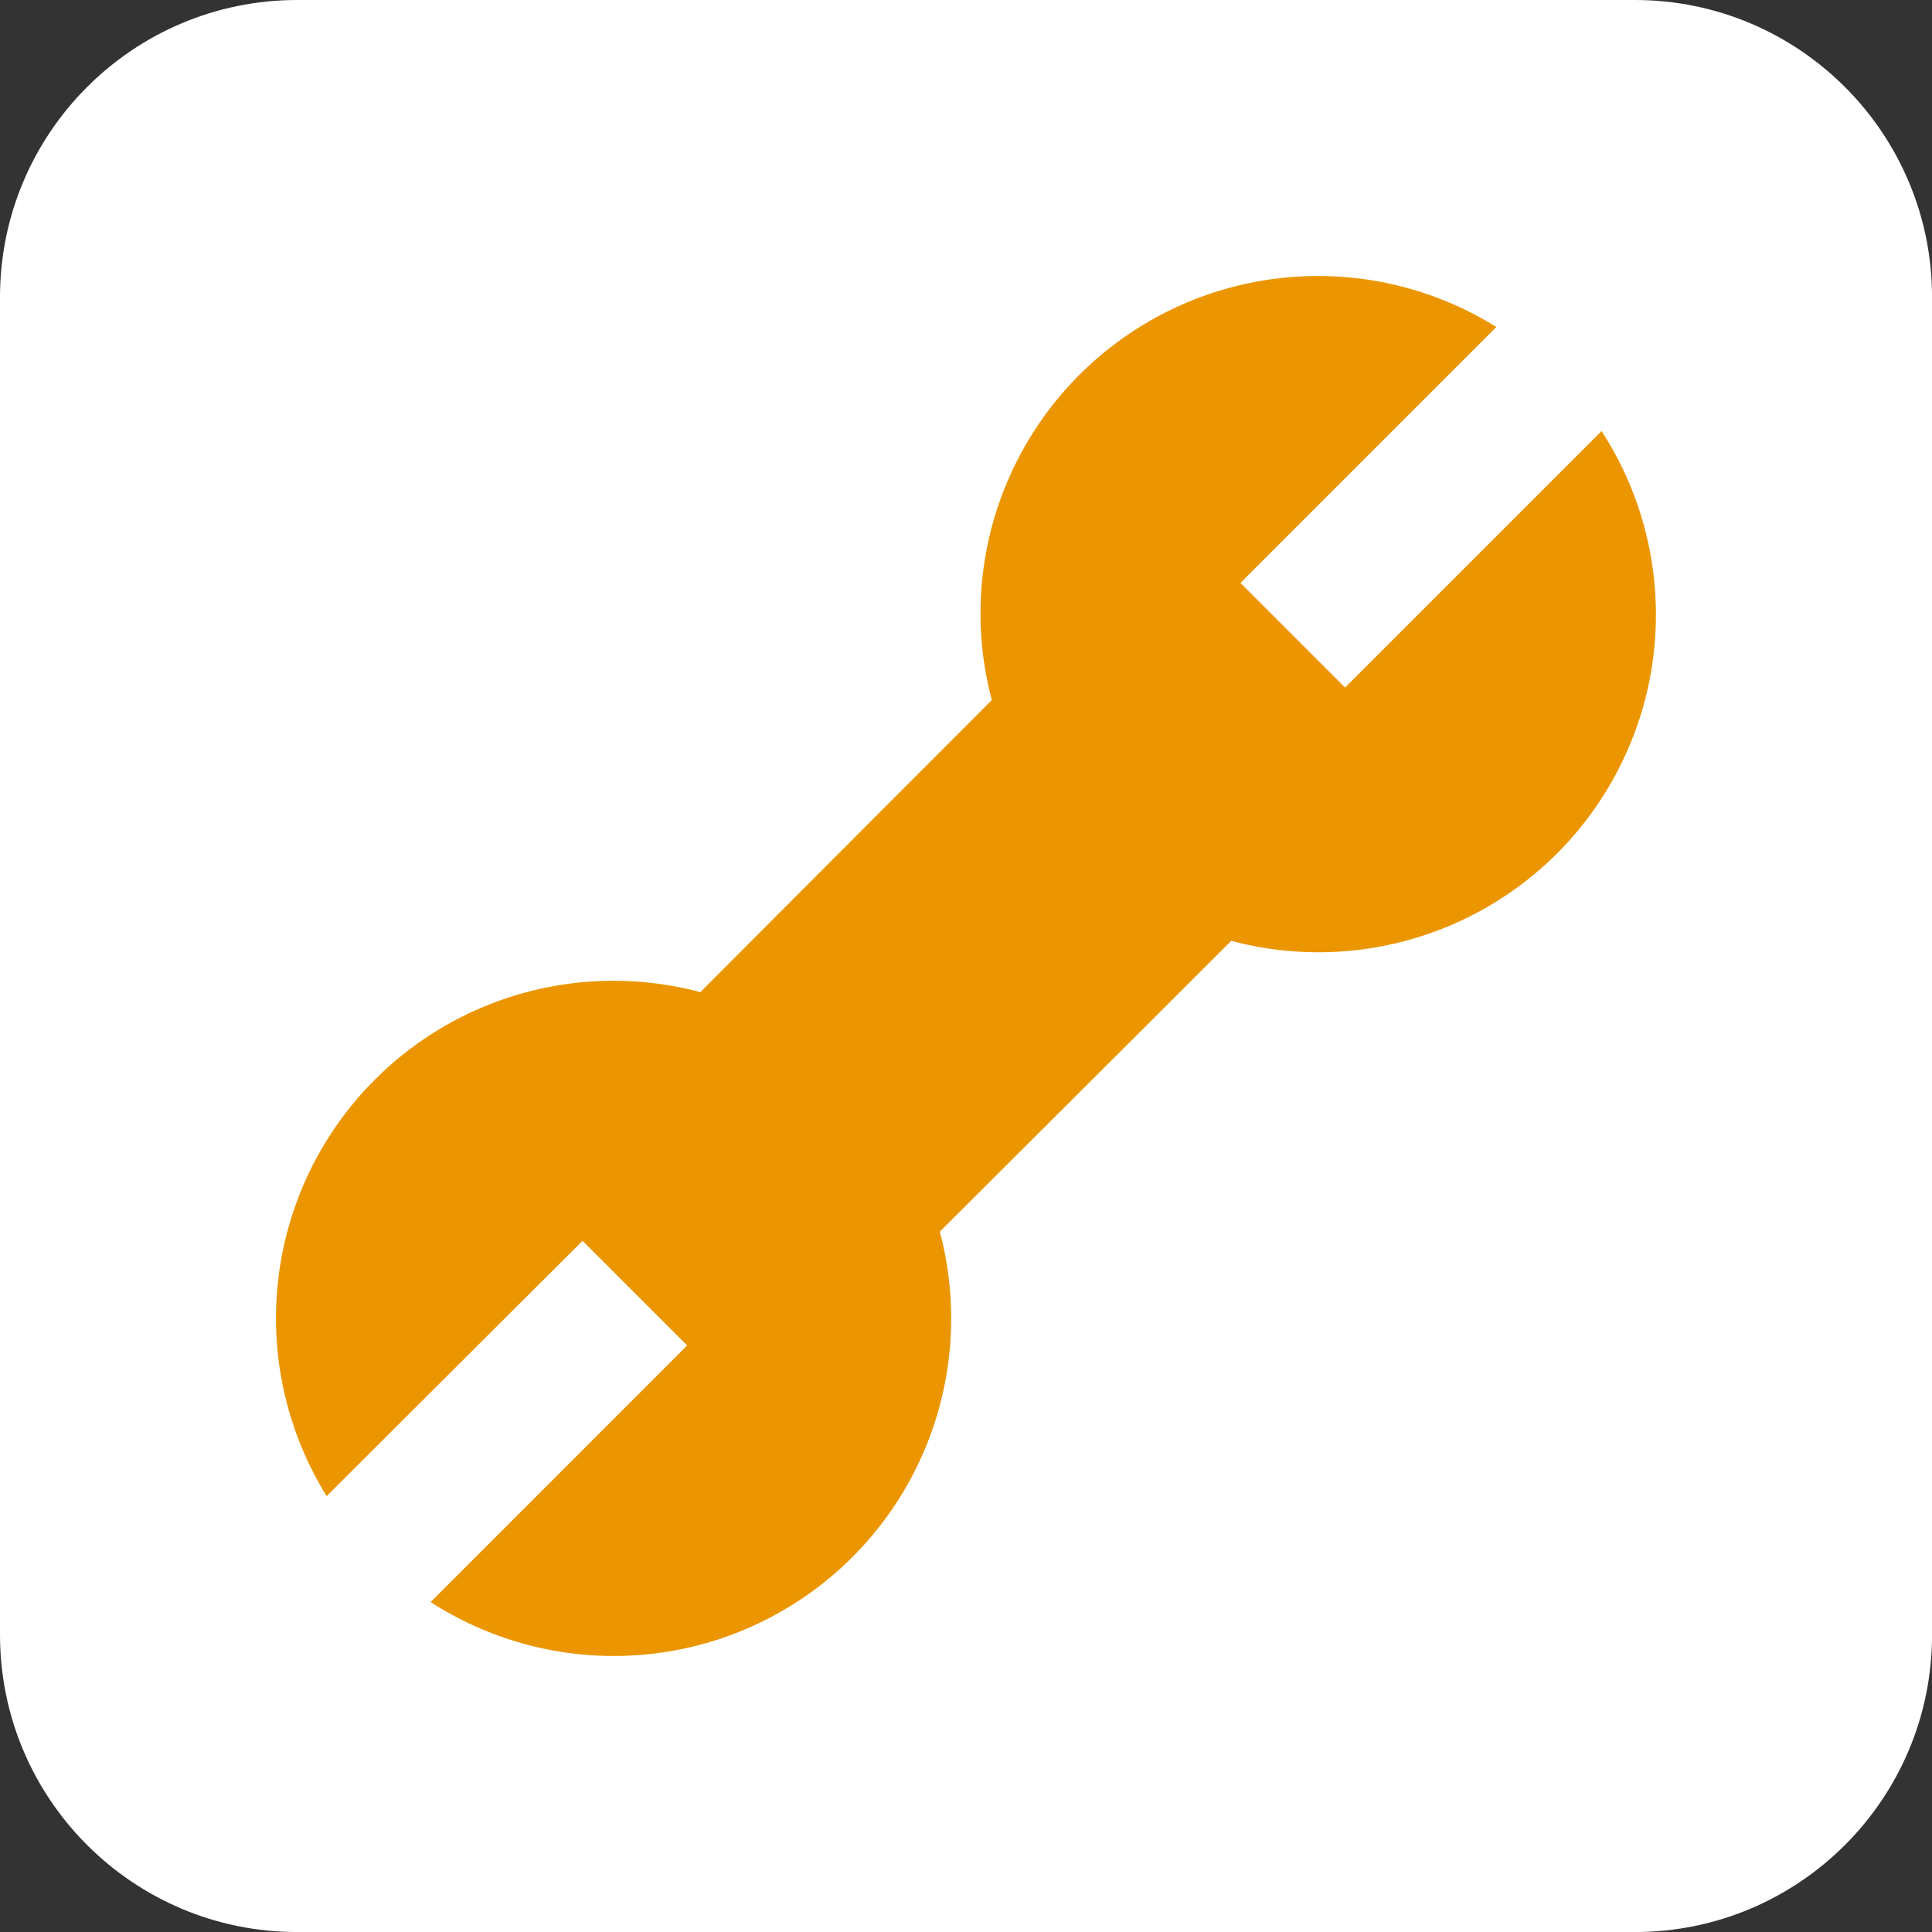<svg xmlns="http://www.w3.org/2000/svg" fill="none" viewBox="0 0 42 42" height="42" width="42">
<rect x="0" y="0" width="42" height="42" fill="#333333" stroke="none"/>
<path fill="white" d="M35.539 0H6.462C2.893 0 0 2.893 0 6.462V35.539C0 39.108 2.893 42.001 6.462 42.001H35.539C39.108 42.001 42.001 39.108 42.001 35.539V6.462C42.001 2.893 39.108 0 35.539 0Z"></path>
<path fill="#EB9600" d="M34.819 9.368L29.241 14.946L26.967 12.672L32.53 7.109C31.282 6.331 29.829 5.947 28.36 6.006C26.891 6.064 25.473 6.563 24.291 7.437C23.108 8.311 22.216 9.52 21.729 10.908C21.242 12.295 21.183 13.797 21.561 15.218L15.225 21.568C13.804 21.19 12.303 21.247 10.916 21.732C9.529 22.217 8.319 23.108 7.444 24.288C6.568 25.469 6.067 26.885 6.006 28.354C5.945 29.822 6.327 31.275 7.101 32.524L12.664 26.975L14.938 29.249L9.361 34.827C10.605 35.63 12.063 36.038 13.544 35.997C15.025 35.956 16.459 35.468 17.657 34.596C18.855 33.725 19.761 32.511 20.256 31.115C20.751 29.719 20.812 28.206 20.431 26.774L26.767 20.453C28.197 20.835 29.709 20.776 31.105 20.282C32.502 19.789 33.716 18.885 34.588 17.689C35.461 16.493 35.951 15.061 35.995 13.581C36.039 12.101 35.634 10.642 34.833 9.397L34.819 9.368Z"></path>
</svg>
